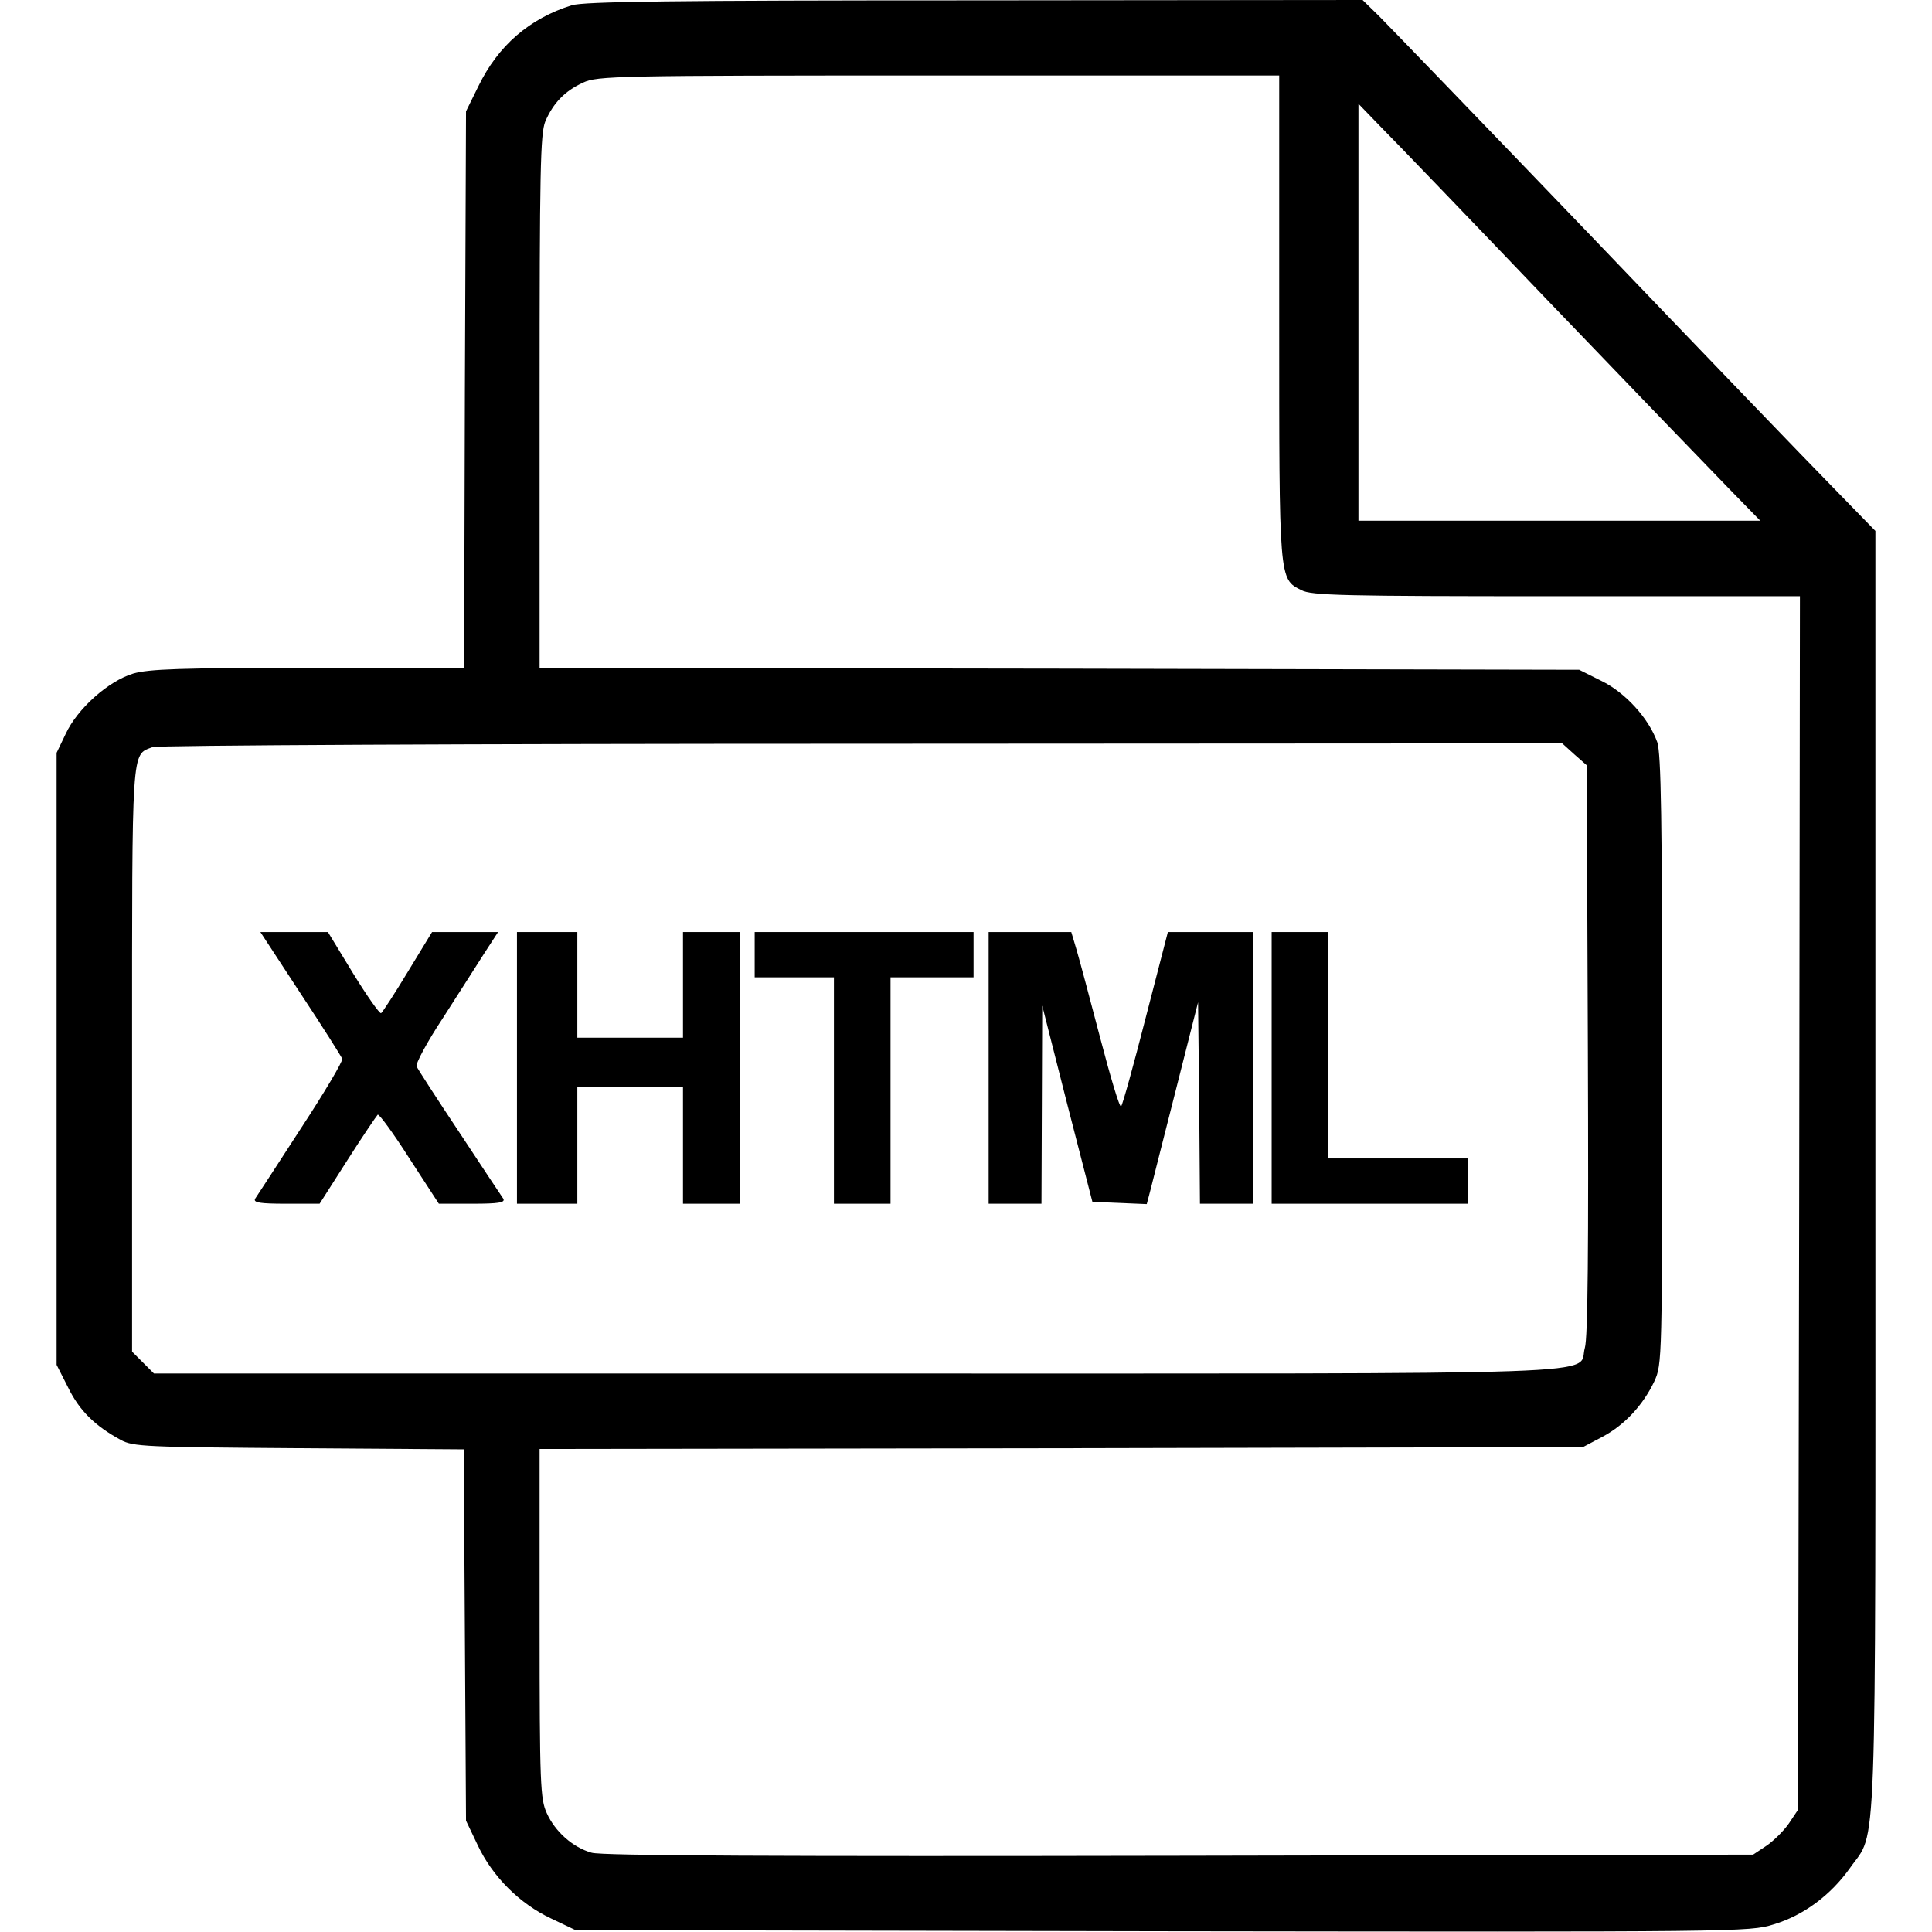 <?xml version="1.0" standalone="no"?>
<!DOCTYPE svg PUBLIC "-//W3C//DTD SVG 20010904//EN"
 "http://www.w3.org/TR/2001/REC-SVG-20010904/DTD/svg10.dtd">
<svg version="1.0" xmlns="http://www.w3.org/2000/svg"
     width="25.337"
     height="25.337"
     viewBox="0 0 512 512"
 preserveAspectRatio="xMidYMid meet">

<g transform="translate(0,512) scale(0.1,-0.1)"
fill="#000000" stroke="none">
<path d="M1515 5106 c-112 -35 -195 -107 -247 -214 l-33 -67 -3 -737 -2 -738
-413 0 c-340 0 -422 -3 -464 -15 -66 -20 -148 -93 -179 -160 l-24 -50 0 -811
0 -811 31 -61 c30 -61 71 -101 139 -138 33 -18 66 -19 472 -22 l437 -3 3 -492
3 -492 31 -65 c39 -83 111 -155 194 -194 l65 -31 1555 -3 c1529 -2 1556 -2
1620 18 80 24 152 78 203 150 72 103 67 -32 67 1848 l0 1695 -113 116 c-63 64
-349 361 -636 661 -288 300 -543 564 -567 588 l-43 42 -1028 -1 c-801 0 -1037
-3 -1068 -13z m1875 -826 c0 -702 -1 -694 59 -724 26 -14 109 -16 676 -16
l645 0 -2 -1608 -3 -1608 -24 -36 c-13 -19 -40 -46 -59 -59 l-36 -24 -1520 -3
c-1060 -2 -1532 0 -1558 8 -50 14 -97 56 -119 105 -17 37 -19 75 -19 502 l0
463 1383 2 1382 3 51 27 c59 31 108 84 138 147 21 46 21 54 21 851 0 645 -3
812 -13 843 -23 64 -85 132 -149 163 l-58 29 -1377 3 -1378 2 0 705 c0 614 2
710 15 743 21 49 52 81 100 103 38 18 86 19 943 19 l902 0 0 -640z m720 35
c216 -225 430 -447 474 -492 l81 -83 -533 0 -532 0 0 552 0 553 58 -60 c33
-33 236 -244 452 -470z m62 -1194 l33 -29 3 -754 c2 -521 0 -765 -8 -790 -21
-74 139 -68 -1930 -68 l-1862 0 -29 29 -29 29 0 774 c0 840 -2 806 54 828 11
5 857 9 1878 9 l1858 1 32 -29z"/>
<path d="M796 2488 c59 -89 108 -167 111 -174 2 -6 -47 -89 -110 -185 -62 -96
-117 -180 -121 -186 -5 -10 13 -13 82 -13 l89 0 74 116 c40 63 77 117 80 120
4 2 42 -50 84 -116 l78 -120 89 0 c69 0 87 3 82 13 -4 6 -57 85 -116 175 -60
90 -111 169 -114 176 -3 7 28 65 69 127 40 63 90 140 110 172 l37 57 -88 0
-87 0 -64 -105 c-35 -58 -67 -107 -71 -110 -4 -2 -37 45 -74 105 l-67 110 -89
0 -90 0 106 -162z"/>
<path d="M1370 2290 l0 -360 80 0 80 0 0 155 0 155 140 0 140 0 0 -155 0 -155
75 0 75 0 0 360 0 360 -75 0 -75 0 0 -140 0 -140 -140 0 -140 0 0 140 0 140
-80 0 -80 0 0 -360z"/>
<path d="M2000 2590 l0 -60 105 0 105 0 0 -300 0 -300 75 0 75 0 0 300 0 300
110 0 110 0 0 60 0 60 -290 0 -290 0 0 -60z"/>
<path d="M2620 2290 l0 -360 70 0 70 0 1 263 1 262 66 -260 67 -260 72 -3 72
-3 10 38 c5 21 36 141 68 268 l58 229 3 -267 2 -267 70 0 70 0 0 360 0 360
-112 0 -113 0 -59 -228 c-32 -125 -61 -230 -65 -234 -4 -4 -28 77 -55 180 -27
103 -55 208 -63 235 l-14 47 -109 0 -110 0 0 -360z"/>
<path d="M3370 2290 l0 -360 260 0 260 0 0 60 0 60 -185 0 -185 0 0 300 0 300
-75 0 -75 0 0 -360z"/>
</g>
</svg>
